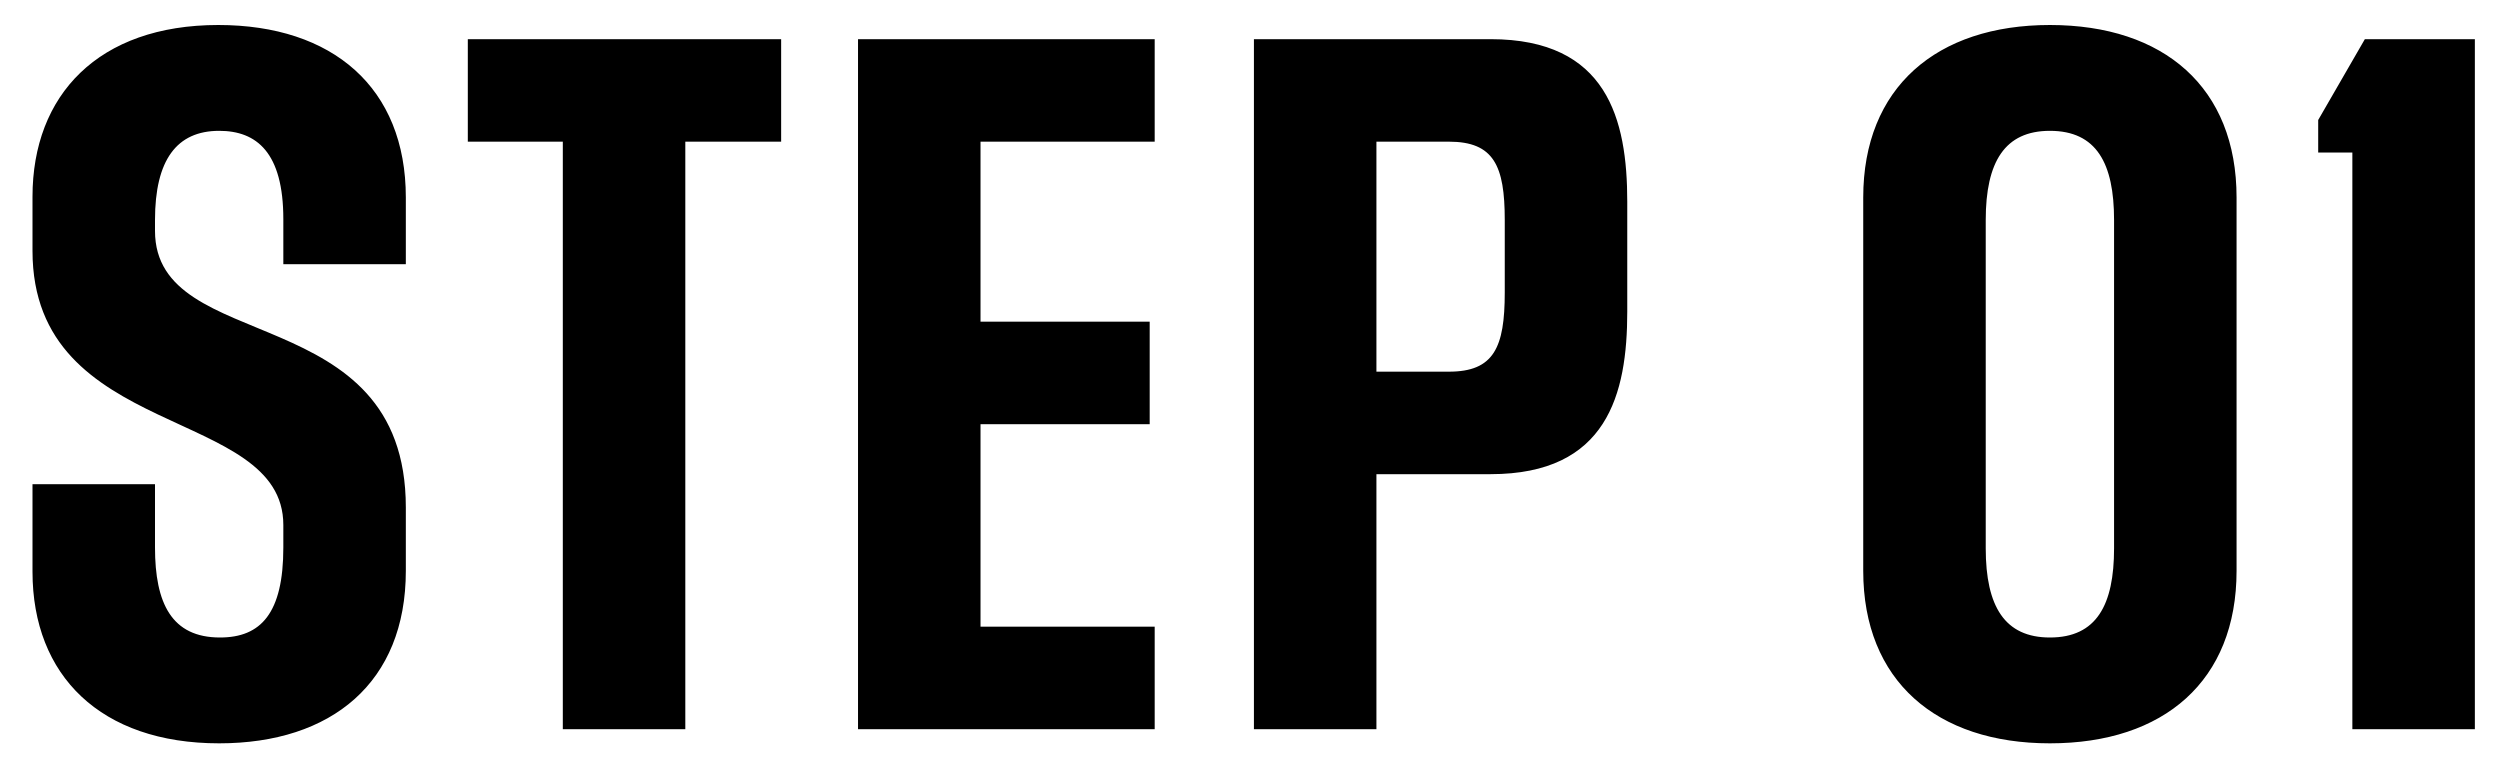 <svg width="72" height="22" viewBox="0 0 72 22" fill="none" xmlns="http://www.w3.org/2000/svg">
<path d="M11.688 14.616V16.44C11.688 19.656 9.552 21.408 6.312 21.408C2.904 21.408 0.936 19.464 0.936 16.464V13.944H4.464V15.768C4.464 17.376 4.944 18.36 6.336 18.36C7.512 18.36 8.16 17.664 8.16 15.768V15.12C8.16 11.688 0.936 12.696 0.936 7.224V5.664C0.936 2.736 2.832 0.72 6.288 0.72C9.576 0.72 11.688 2.52 11.688 5.688V7.608H8.16V6.312C8.16 4.392 7.392 3.768 6.312 3.768C5.088 3.768 4.464 4.608 4.464 6.336V6.648C4.464 10.272 11.688 8.568 11.688 14.616ZM19.737 21H16.209V4.08H13.473V1.128H22.497V4.08H19.737V21ZM33.255 21H24.711V1.128H33.255V4.08H28.239V9.264H33.111V12.216H28.239V18.048H33.255V21ZM39.641 21H36.113V1.128H42.929C46.289 1.128 46.865 3.432 46.865 5.808V8.976C46.865 11.352 46.289 13.656 42.929 13.656H39.641V21ZM43.337 8.424V6.336C43.337 4.776 43.025 4.08 41.729 4.08H39.641V10.704H41.729C43.025 10.704 43.337 10.008 43.337 8.424ZM59.037 21.408C55.773 21.408 53.661 19.608 53.661 16.44V5.688C53.661 2.52 55.773 0.72 59.037 0.72C62.325 0.72 64.413 2.52 64.413 5.688V16.44C64.413 19.608 62.325 21.408 59.037 21.408ZM60.885 15.792V6.336C60.885 4.704 60.381 3.768 59.037 3.768C57.741 3.768 57.189 4.656 57.189 6.336V15.792C57.189 17.472 57.741 18.36 59.037 18.36C60.381 18.36 60.885 17.424 60.885 15.792ZM71.276 21H67.748V4.392H66.764V3.456L68.108 1.128H71.276V21Z" fill="black"/>
</svg>
